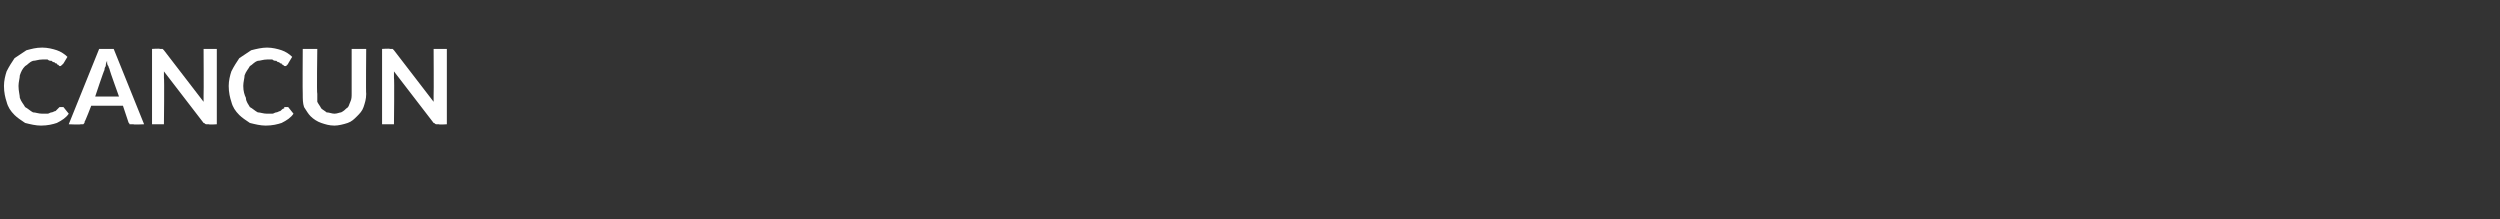 <?xml version="1.0" standalone="no"?><!DOCTYPE svg PUBLIC "-//W3C//DTD SVG 1.1//EN" "http://www.w3.org/Graphics/SVG/1.1/DTD/svg11.dtd"><svg xmlns="http://www.w3.org/2000/svg" version="1.1" width="189.1px" height="16.6px" viewBox="0 -3 189.1 16.6" style="top:-3px"><rect x="0" y="-3" width="189.1" height="16.6" fill="#333333" stroke="none"/><desc>Cancun</desc><defs/><g id="Polygon270007"><path d="m4.6 5.1c.1 0 .1 0 .2 0c0 0 .4.5.4.5c-.2.3-.5.5-.9.7c-.3.1-.7.2-1.2.2c-.4 0-.8-.1-1.2-.2c-.3-.2-.6-.4-.8-.6c-.3-.3-.5-.6-.6-1c-.1-.3-.2-.7-.2-1.2c0-.4.1-.8.2-1.1c.2-.4.4-.7.6-1c.3-.2.6-.4.9-.6c.4-.1.7-.2 1.2-.2c.4 0 .8.1 1.1.2c.3.1.6.3.8.5c0 0-.3.5-.3.5c-.1.1-.1.1-.1.1c-.1.1-.1.1-.2.1c0 0 0 0-.1-.1c0 0-.1 0-.1-.1c-.1 0-.1 0-.2-.1c-.1 0-.1 0-.2-.1c-.1 0-.2 0-.3-.1c-.2 0-.3 0-.4 0c-.3 0-.5.1-.7.1c-.3.1-.4.3-.6.4c-.2.2-.3.4-.4.7c0 .2-.1.5-.1.8c0 .4.1.7.1.9c.1.3.3.5.4.7c.2.1.4.3.6.4c.2 0 .4.1.7.1c.1 0 .2 0 .4 0c.1 0 .2-.1.3-.1c.1 0 .2-.1.3-.1c.1-.1.2-.2.2-.2c.1-.1.1-.1.1-.1c.1 0 .1 0 .1 0zm4.4-.8c0 0-.71-1.97-.7-2c0-.1-.1-.2-.1-.3c-.1-.1-.1-.2-.1-.4c-.1.2-.1.3-.1.4c-.1.1-.1.3-.1.3c-.05.04-.7 2-.7 2l1.8 0zm1.9 2.1c0 0-.84.04-.8 0c-.1 0-.2 0-.3 0c0-.1-.1-.1-.1-.2c0 0-.4-1.2-.4-1.2l-2.4 0c0 0-.46 1.2-.5 1.2c0 .1 0 .1-.1.2c0 0-.1 0-.2 0c-.01.04-.9 0-.9 0l2.3-5.7l1.1 0l2.3 5.7zm5.5-5.7l0 5.7c0 0-.58.04-.6 0c-.1 0-.1 0-.2 0c-.1 0-.1-.1-.2-.1c0 0-3-3.9-3-3.9c0 .2 0 .3 0 .5c.04-.01 0 3.5 0 3.5l-.9 0l0-5.7c0 0 .56-.04.6 0c0 0 0 0 .1 0c0 0 0 0 .1 0c0 0 0 0 0 0c.1.1.1.1.1.1c0 0 3 3.9 3 3.9c0-.1 0-.2 0-.3c0-.1 0-.2 0-.2c.02-.03 0-3.5 0-3.5l1 0zm5.2 4.4c.1 0 .1 0 .2 0c0 0 .4.5.4.5c-.2.3-.5.5-.9.7c-.3.1-.7.2-1.2.2c-.4 0-.8-.1-1.2-.2c-.3-.2-.6-.4-.8-.6c-.3-.3-.5-.6-.6-1c-.1-.3-.2-.7-.2-1.2c0-.4.1-.8.2-1.1c.2-.4.4-.7.6-1c.3-.2.6-.4.9-.6c.4-.1.8-.2 1.2-.2c.4 0 .8.1 1.1.2c.3.1.6.3.8.5c0 0-.3.5-.3.5c0 .1-.1.1-.1.1c0 .1-.1.1-.1.1c-.1 0-.1 0-.2-.1c0 0-.1 0-.1-.1c-.1 0-.1 0-.2-.1c-.1 0-.1 0-.2-.1c-.1 0-.2 0-.3-.1c-.1 0-.3 0-.4 0c-.3 0-.5.1-.7.1c-.3.1-.4.3-.6.4c-.1.2-.3.4-.4.7c0 .2-.1.5-.1.8c0 .4.1.7.2.9c0 .3.2.5.3.7c.2.1.4.3.6.4c.2 0 .4.1.7.1c.1 0 .3 0 .4 0c.1 0 .2-.1.3-.1c.1 0 .2-.1.3-.1c.1-.1.2-.2.3-.2c0-.1 0-.1 0-.1c.1 0 .1 0 .1 0zm3.7.5c.2 0 .4-.1.5-.1c.2-.1.3-.2.4-.3c.2-.1.2-.3.3-.5c.1-.2.1-.4.1-.6c0 .02 0-3.4 0-3.4l1.1 0c0 0-.03 3.42 0 3.4c0 .4-.1.7-.2 1c-.1.3-.3.5-.5.7c-.2.2-.4.4-.7.5c-.3.1-.7.2-1 .2c-.4 0-.7-.1-1-.2c-.3-.1-.6-.3-.8-.5c-.2-.2-.3-.4-.5-.7c-.1-.3-.1-.6-.1-1c-.02.02 0-3.4 0-3.4l1.1 0c0 0-.05 3.42 0 3.4c0 .2 0 .4 0 .6c.1.2.2.3.3.5c.1.1.3.2.4.3c.2 0 .4.1.6.1zm8.5-4.9l0 5.7c0 0-.59.04-.6 0c-.1 0-.1 0-.2 0c-.1 0-.1-.1-.2-.1c0 0-3-3.9-3-3.9c0 .2 0 .3 0 .5c.04-.01 0 3.5 0 3.5l-.9 0l0-5.7c0 0 .55-.04.6 0c0 0 0 0 .1 0c0 0 0 0 .1 0c0 0 0 0 0 0c.1.1.1.1.1.1c0 0 3 3.9 3 3.9c0-.1 0-.2 0-.3c0-.1 0-.2 0-.2c.02-.03 0-3.5 0-3.5l1 0z" stroke="none" fill="#fff"/></g></svg>